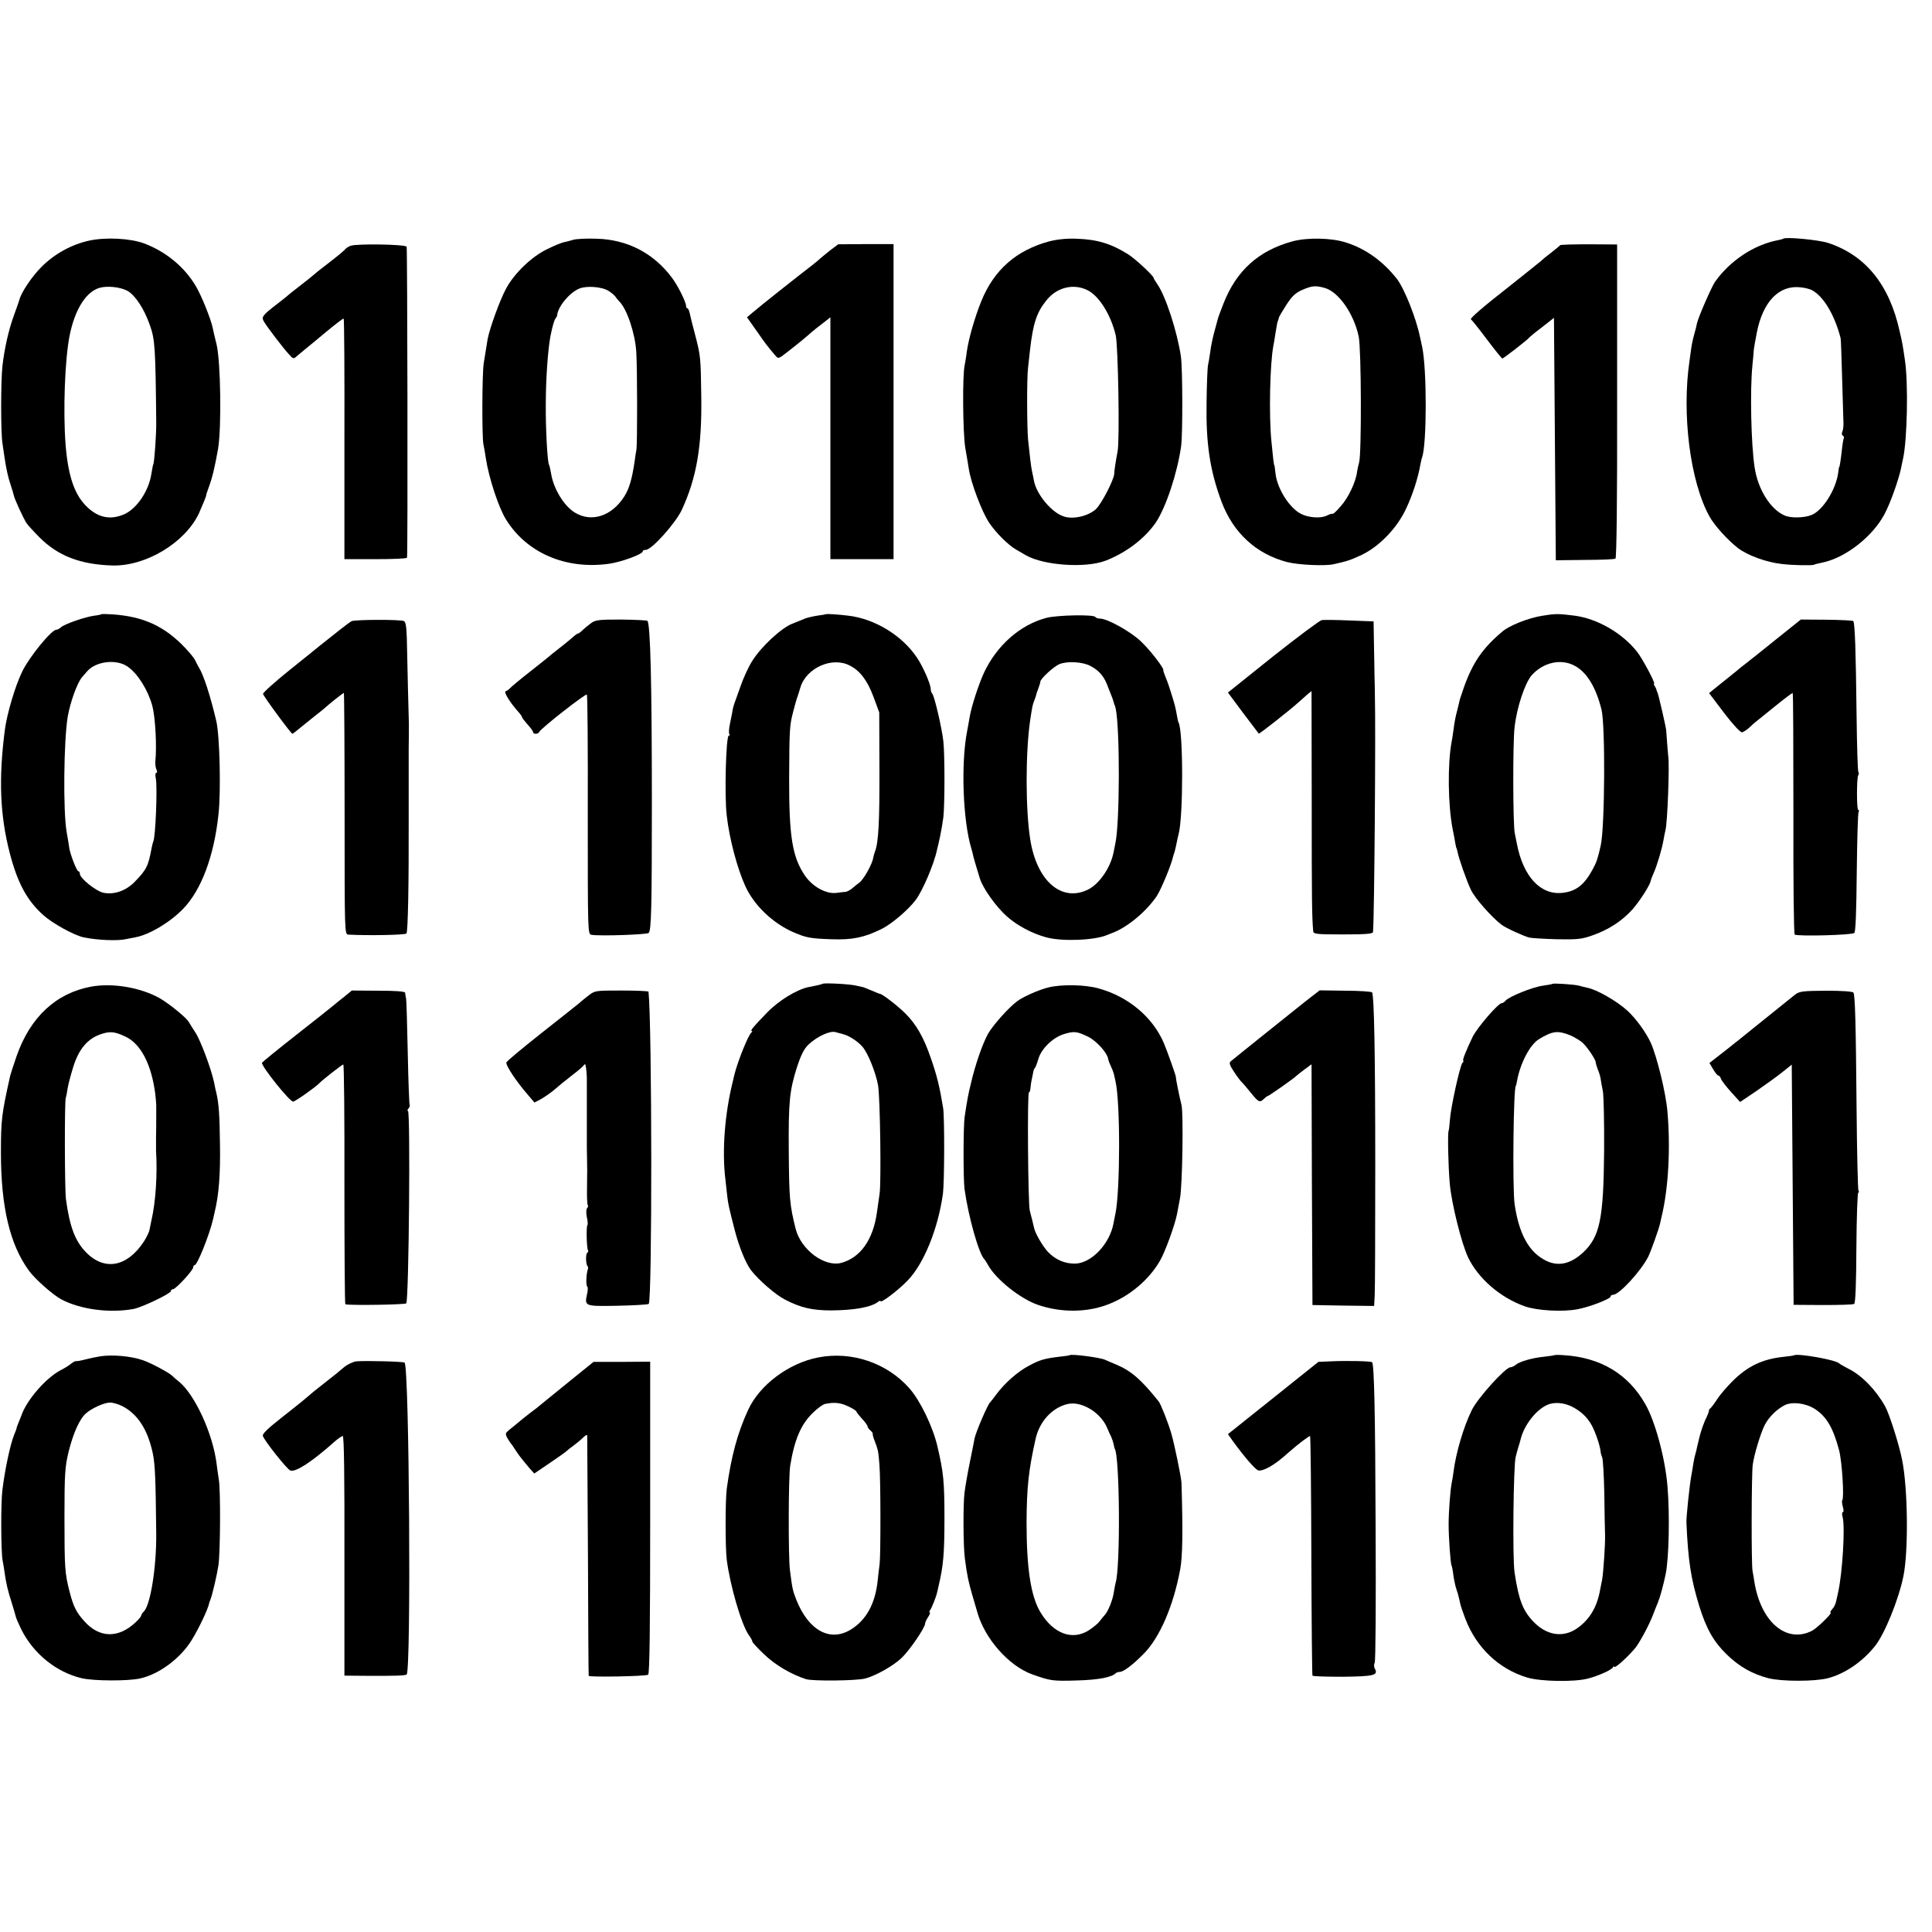 <?xml version="1.0" standalone="no"?>
<!DOCTYPE svg PUBLIC "-//W3C//DTD SVG 20010904//EN"
 "http://www.w3.org/TR/2001/REC-SVG-20010904/DTD/svg10.dtd">
<svg version="1.0" xmlns="http://www.w3.org/2000/svg"
 width="1040pt" height="1040pt" viewBox="0 0 1040 1040"
 preserveAspectRatio="xMidYMid meet">
<g transform="translate(0,1040) scale(0.1,-0.1)"
fill="#000000" stroke="none">
<path d="M481 9105 c-96 -21 -187 -71 -258 -142 -52 -52 -110 -139 -119 -178
-1 -5 -14 -41 -28 -80 -29 -78 -52 -180 -63 -276 -9 -87 -9 -352 0 -414 4 -27
9 -61 11 -75 9 -61 19 -108 33 -149 8 -24 16 -51 18 -60 4 -19 49 -117 67
-146 7 -11 39 -46 70 -77 99 -100 220 -147 393 -152 180 -5 392 123 466 281
20 45 42 98 39 98 -1 0 5 18 13 40 20 53 34 113 51 210 19 114 14 466 -8 560
-10 39 -19 79 -21 90 -10 48 -61 175 -91 225 -61 103 -160 185 -279 230 -74
27 -204 34 -294 15z m206 -271 c42 -25 89 -96 120 -185 27 -76 30 -118 34
-519 1 -66 -10 -220 -16 -230 -2 -3 -6 -26 -10 -50 -14 -95 -82 -194 -153
-221 -70 -28 -132 -15 -190 39 -70 65 -105 165 -119 339 -14 182 -4 459 22
588 28 138 87 233 159 255 42 13 115 5 153 -16z"/>
<path d="M3085 9109 c-16 -5 -39 -11 -50 -13 -11 -2 -51 -18 -87 -36 -84 -39
-181 -132 -225 -216 -32 -59 -87 -211 -98 -269 -5 -29 -7 -41 -21 -130 -9 -55
-10 -392 -2 -435 4 -19 10 -53 13 -75 16 -107 69 -267 108 -330 111 -181 322
-272 554 -240 67 9 183 52 183 67 0 5 7 8 16 8 32 0 158 141 193 213 80 172
110 341 106 612 -3 213 -3 217 -35 340 -12 44 -24 92 -27 108 -3 15 -9 27 -12
27 -4 0 -8 6 -8 13 0 21 -43 108 -76 152 -99 133 -241 206 -407 210 -52 2
-108 -1 -125 -6z m191 -275 c16 -10 32 -24 37 -31 4 -7 14 -18 21 -26 41 -40
85 -173 91 -270 6 -91 6 -498 1 -527 -3 -14 -7 -43 -10 -65 -14 -95 -29 -145
-55 -187 -68 -107 -177 -142 -267 -87 -59 36 -116 131 -128 213 -4 21 -8 41
-11 45 -8 14 -18 188 -17 322 0 140 11 292 25 369 10 50 20 86 27 95 5 6 9 13
9 18 5 47 65 120 118 143 39 17 123 11 159 -12z"/>
<path d="M5649 9101 c-178 -48 -298 -153 -367 -323 -36 -90 -68 -202 -78 -273
-3 -27 -9 -59 -11 -70 -13 -55 -10 -365 3 -445 8 -47 17 -98 19 -113 11 -75
70 -231 109 -290 36 -54 103 -121 145 -145 13 -8 38 -22 55 -32 97 -54 318
-69 425 -29 111 42 212 119 272 205 54 80 116 264 137 412 9 68 8 417 -1 482
-20 136 -83 328 -127 390 -11 16 -20 31 -20 34 0 11 -100 104 -137 127 -93 58
-166 80 -278 84 -53 2 -102 -3 -146 -14z m207 -264 c62 -32 124 -133 150 -242
13 -58 22 -567 10 -625 -9 -46 -18 -105 -18 -120 -1 -32 -70 -165 -99 -191
-42 -38 -123 -56 -173 -39 -65 21 -146 118 -160 191 -2 13 -7 35 -10 49 -6 26
-13 88 -22 175 -6 69 -7 330 0 385 3 25 8 70 11 100 16 137 35 198 87 262 56
72 148 94 224 55z"/>
<path d="M6958 9101 c-183 -50 -302 -157 -372 -335 -15 -38 -29 -76 -31 -85
-2 -9 -11 -40 -19 -70 -8 -30 -18 -77 -21 -104 -4 -28 -9 -59 -12 -71 -3 -12
-7 -102 -8 -201 -4 -222 18 -369 81 -537 63 -167 187 -281 354 -324 60 -15
203 -22 250 -11 72 16 90 22 150 50 96 46 192 146 240 251 34 72 64 165 76
236 3 14 6 30 9 37 26 74 26 472 1 593 -3 14 -8 39 -12 55 -20 100 -84 261
-124 313 -75 96 -170 164 -276 197 -78 25 -207 27 -286 6z m173 -251 c75 -21
157 -139 183 -262 14 -68 16 -630 2 -678 -4 -14 -9 -36 -11 -50 -6 -53 -47
-140 -87 -184 -22 -26 -42 -45 -45 -42 -2 2 -16 -2 -30 -9 -32 -17 -100 -12
-140 9 -63 32 -129 138 -137 218 -3 24 -5 43 -6 43 -3 0 -8 46 -16 130 -14
139 -8 419 11 516 2 9 7 39 11 66 9 53 10 61 14 68 1 3 3 9 4 14 0 5 19 36 40
69 30 47 49 65 85 81 53 23 72 25 122 11z"/>
<path d="M9599 9115 c-3 -2 -16 -6 -29 -8 -129 -25 -257 -110 -338 -224 -20
-30 -89 -188 -97 -223 -1 -8 -8 -35 -15 -60 -7 -25 -14 -58 -16 -75 -2 -16 -6
-46 -9 -65 -43 -289 3 -652 107 -840 27 -49 98 -127 153 -170 51 -39 153 -77
237 -86 57 -7 161 -9 173 -4 6 3 6 3 55 14 120 28 261 140 323 256 32 58 79
192 91 252 2 13 7 34 10 48 23 104 29 409 10 533 -11 76 -14 94 -28 153 -55
251 -183 409 -384 476 -51 17 -232 34 -243 23z m155 -277 c63 -34 122 -134
154 -258 2 -8 5 -103 8 -210 3 -107 6 -213 7 -235 2 -22 -1 -48 -5 -57 -5 -10
-4 -19 2 -23 6 -4 8 -10 5 -14 -2 -5 -7 -32 -10 -62 -6 -54 -12 -94 -15 -94
-1 0 -3 -13 -5 -30 -12 -90 -82 -202 -143 -227 -39 -16 -111 -18 -145 -3 -76
32 -145 142 -162 260 -19 124 -25 414 -12 545 4 41 8 82 8 90 1 8 8 49 16 90
33 168 121 258 238 243 21 -2 48 -9 59 -15z"/>
<path d="M1888 9077 c-12 -4 -26 -13 -32 -21 -6 -7 -42 -37 -81 -67 -38 -29
-75 -58 -81 -64 -16 -14 -41 -34 -94 -75 -25 -19 -47 -37 -50 -40 -3 -3 -25
-21 -50 -40 -86 -66 -93 -75 -81 -98 13 -25 106 -147 138 -181 20 -23 24 -24
40 -9 10 8 29 24 43 36 14 11 66 54 115 95 50 41 92 74 95 72 3 -2 5 -294 4
-649 l0 -646 168 0 c92 0 168 3 169 8 5 33 2 1666 -2 1674 -8 13 -269 17 -301
5z"/>
<path d="M4472 9055 c-21 -17 -46 -37 -55 -45 -8 -8 -30 -26 -48 -40 -62 -47
-284 -223 -316 -251 l-32 -27 51 -72 c47 -68 57 -81 100 -132 18 -21 18 -21
70 20 53 41 99 79 128 105 8 7 34 28 58 46 l42 33 0 -651 0 -651 170 0 170 0
0 848 0 848 -149 0 -149 -1 -40 -30z"/>
<path d="M8398 9080 c-2 -3 -23 -21 -48 -40 -25 -19 -47 -37 -50 -41 -4 -4
-123 -99 -190 -152 -127 -99 -199 -162 -192 -166 5 -3 44 -52 86 -108 43 -57
80 -103 83 -103 6 0 135 100 143 111 3 4 34 30 70 57 l65 51 5 -652 5 -653
156 2 c85 0 160 3 165 7 6 3 10 313 9 849 l0 842 -152 1 c-84 0 -154 -2 -155
-5z"/>
<path d="M547 7094 c-2 -2 -19 -6 -38 -8 -49 -6 -161 -45 -180 -62 -8 -8 -20
-14 -26 -14 -26 0 -145 -146 -183 -224 -39 -80 -83 -230 -94 -316 -34 -262
-26 -458 26 -660 42 -162 92 -256 181 -336 50 -45 166 -109 218 -120 73 -15
183 -20 229 -9 14 3 37 7 51 10 74 14 186 81 256 154 97 101 165 282 189 506
14 123 7 427 -12 505 -32 136 -69 250 -95 290 -5 8 -13 24 -18 35 -5 11 -29
41 -53 66 -111 118 -226 171 -395 182 -29 2 -54 2 -56 1z m141 -283 c54 -38
109 -126 132 -211 16 -60 25 -219 16 -300 -1 -14 2 -33 6 -42 5 -11 5 -18 -1
-18 -5 0 -6 -15 -2 -32 9 -49 -2 -318 -14 -338 -2 -4 -6 -20 -9 -36 -18 -97
-27 -115 -91 -181 -47 -48 -109 -70 -167 -59 -39 7 -128 78 -128 102 0 8 -4
14 -8 14 -9 0 -44 91 -49 125 -1 11 -8 49 -14 85 -20 110 -16 498 6 625 15 80
50 177 76 209 5 6 17 20 27 31 47 56 160 69 220 26z"/>
<path d="M4447 7094 c-1 -1 -22 -5 -47 -8 -25 -4 -54 -11 -65 -15 -11 -5 -42
-17 -69 -28 -59 -22 -170 -125 -218 -203 -19 -30 -47 -91 -62 -135 -16 -44
-31 -87 -34 -95 -3 -8 -7 -24 -9 -35 -1 -11 -8 -42 -13 -68 -6 -27 -8 -53 -4
-58 3 -5 2 -9 -3 -9 -15 0 -24 -324 -11 -430 14 -125 57 -286 100 -380 47
-104 150 -202 263 -250 66 -28 88 -32 200 -36 114 -4 176 9 270 55 53 26 142
101 183 155 37 47 101 197 116 272 3 10 10 42 16 69 6 28 14 75 18 105 8 72 8
340 0 410 -8 72 -48 242 -59 255 -5 5 -9 16 -9 26 0 26 -41 120 -74 169 -80
120 -229 210 -371 226 -56 7 -115 10 -118 8z m128 -277 c55 -28 94 -80 127
-168 l31 -84 1 -305 c1 -286 -5 -395 -24 -444 -4 -12 -8 -25 -9 -31 -4 -35
-53 -121 -76 -137 -5 -3 -21 -16 -34 -27 -13 -12 -31 -21 -40 -22 -9 0 -29 -3
-45 -5 -55 -9 -129 30 -172 91 -69 101 -87 210 -86 530 1 263 3 283 22 355 7
25 13 50 15 55 1 6 5 17 8 25 3 8 10 31 16 51 33 105 172 166 266 116z"/>
<path d="M8300 7085 c-74 -12 -174 -52 -212 -84 -106 -89 -159 -166 -206 -296
-5 -16 -13 -39 -17 -50 -4 -11 -9 -27 -10 -35 -2 -8 -6 -25 -9 -37 -11 -41
-16 -67 -22 -113 -3 -25 -8 -54 -10 -64 -22 -119 -20 -338 6 -471 6 -27 12
-61 14 -75 3 -14 5 -25 6 -25 1 0 3 -8 5 -17 8 -41 49 -157 73 -208 23 -47
110 -146 165 -188 22 -17 118 -61 149 -69 13 -3 79 -7 148 -9 109 -2 133 0
190 20 89 31 160 77 218 141 40 46 95 132 98 154 0 3 7 22 16 42 19 43 45 131
53 179 3 19 8 42 10 50 11 36 23 361 15 400 -1 4 -6 74 -11 140 -2 20 -39 181
-46 200 -4 8 -7 17 -7 20 -1 3 -5 11 -9 18 -5 6 -6 12 -3 12 9 0 -63 136 -92
172 -80 101 -214 178 -337 194 -87 11 -103 11 -175 -1z m175 -268 c66 -34 116
-116 146 -237 21 -86 18 -629 -4 -730 -15 -67 -22 -90 -41 -125 -46 -87 -91
-123 -164 -131 -119 -14 -213 87 -247 266 -3 14 -8 39 -11 55 -10 46 -11 490
-1 570 12 108 56 238 92 280 62 69 157 91 230 52z"/>
<path d="M5633 7074 c-142 -37 -268 -149 -337 -297 -28 -62 -65 -174 -76 -235
-5 -32 -12 -66 -14 -78 -34 -173 -23 -482 23 -632 5 -18 9 -33 9 -35 -1 -1 22
-80 37 -127 17 -53 86 -150 144 -202 56 -50 136 -93 214 -114 85 -23 260 -16
327 13 8 3 17 7 20 8 82 28 187 114 246 200 24 36 80 171 89 215 1 3 4 14 8
25 3 11 8 32 11 48 3 15 7 35 10 45 26 91 26 559 0 603 -2 3 -6 21 -9 40 -9
48 -9 48 -28 110 -9 30 -23 72 -32 92 -8 20 -14 38 -13 39 7 8 -72 110 -120
155 -55 53 -181 123 -220 123 -12 0 -23 4 -26 9 -9 14 -206 10 -263 -5z m237
-259 c48 -25 76 -59 95 -115 1 -3 7 -18 14 -35 7 -16 14 -37 16 -45 2 -8 4
-15 5 -15 1 0 3 -9 6 -20 23 -113 22 -616 -2 -725 -3 -14 -7 -36 -10 -50 -17
-83 -78 -170 -138 -199 -142 -69 -275 47 -310 269 -26 161 -26 466 -1 640 12
79 13 85 23 110 5 14 10 27 10 30 0 3 5 18 11 33 6 16 11 32 11 37 0 16 72 82
103 95 42 17 124 13 167 -10z"/>
<path d="M1892 7056 c-14 -8 -76 -56 -172 -133 -8 -7 -80 -65 -160 -129 -80
-64 -144 -122 -144 -129 1 -12 151 -215 158 -215 2 0 22 15 43 33 22 17 56 46
77 62 22 17 44 35 50 40 23 22 103 85 107 85 2 0 4 -292 4 -650 0 -643 0 -650
20 -651 109 -6 308 -2 313 6 8 12 13 257 12 630 0 300 0 325 0 363 1 28 1 126
1 137 0 6 -2 91 -5 190 -2 99 -5 220 -6 268 -2 64 -6 90 -16 94 -25 9 -265 8
-282 -1z"/>
<path d="M3181 7045 c-15 -11 -36 -28 -45 -37 -10 -10 -21 -18 -24 -18 -4 0
-18 -10 -32 -23 -14 -12 -45 -38 -70 -57 -25 -19 -47 -37 -50 -40 -3 -3 -50
-41 -105 -84 -55 -43 -104 -84 -110 -91 -5 -6 -16 -14 -23 -16 -12 -4 24 -62
70 -113 10 -11 18 -23 18 -26 0 -4 14 -22 30 -40 17 -18 30 -37 30 -42 0 -11
28 -10 32 1 6 18 252 210 257 202 4 -5 6 -297 5 -649 0 -639 0 -640 20 -644
41 -8 299 1 308 10 14 14 17 142 17 702 0 643 -8 962 -24 978 -3 3 -67 6 -141
7 -122 0 -139 -2 -163 -20z"/>
<path d="M7115 7062 c-11 -2 -129 -90 -263 -196 l-242 -194 81 -109 c45 -59
83 -110 85 -112 3 -3 170 128 219 173 13 11 33 29 44 39 l21 17 1 -592 c0
-523 1 -625 8 -700 1 -16 16 -18 161 -18 121 0 160 3 161 13 7 70 15 1088 10
1277 0 25 -1 70 -2 100 0 30 -2 109 -3 175 l-2 120 -129 5 c-72 3 -139 4 -150
2z"/>
<path d="M9559 6957 c-73 -59 -147 -118 -163 -130 -16 -12 -37 -29 -46 -37
-10 -8 -27 -22 -37 -30 -10 -8 -40 -32 -66 -53 l-47 -38 81 -107 c50 -65 88
-106 97 -104 8 2 25 13 38 25 13 12 29 27 36 32 7 6 53 43 103 83 49 40 92 72
95 72 3 0 4 -291 4 -647 -1 -380 2 -650 7 -654 17 -10 309 -3 321 9 7 7 11
116 13 326 2 174 6 320 10 326 3 5 3 10 -2 10 -9 0 -9 172 0 187 4 6 4 13 1
16 -4 3 -8 142 -10 309 -4 347 -9 497 -18 505 -3 3 -68 6 -144 7 l-138 1 -135
-108z"/>
<path d="M4428 5104 c-2 -1 -15 -5 -28 -8 -14 -3 -36 -7 -50 -10 -63 -14 -158
-72 -220 -136 -74 -76 -94 -100 -83 -100 4 0 3 -4 -2 -8 -16 -11 -73 -153 -91
-224 -2 -10 -6 -27 -9 -38 -44 -177 -59 -376 -40 -530 3 -30 8 -71 10 -90 5
-42 6 -48 39 -178 24 -93 59 -180 89 -220 41 -53 132 -132 183 -158 85 -44
147 -58 249 -58 125 1 215 17 253 47 6 5 12 6 12 3 0 -14 96 59 145 110 88 90
165 280 191 469 8 64 9 407 1 460 -19 116 -33 174 -67 271 -37 109 -79 182
-137 239 -40 40 -124 105 -136 105 -3 0 -22 8 -43 17 -22 9 -41 17 -44 18 -3
1 -21 5 -40 9 -34 9 -176 16 -182 10z m110 -271 c31 -7 79 -38 105 -68 30 -35
73 -143 84 -210 11 -70 17 -519 8 -580 -2 -16 -9 -64 -15 -105 -21 -145 -89
-240 -191 -268 -90 -24 -217 70 -246 183 -32 130 -35 160 -37 415 -2 269 4
329 44 455 22 67 38 99 62 122 48 45 117 76 146 67 8 -2 26 -7 40 -11z"/>
<path d="M8357 5104 c-1 -2 -25 -6 -52 -10 -54 -7 -183 -59 -201 -81 -6 -7
-15 -13 -20 -13 -19 0 -130 -129 -156 -180 -35 -72 -58 -130 -51 -130 3 0 1
-6 -5 -12 -14 -18 -63 -242 -67 -305 -2 -28 -5 -55 -7 -60 -6 -11 -2 -193 6
-283 9 -106 63 -323 99 -399 55 -114 173 -216 305 -263 66 -23 201 -31 282
-16 63 11 180 56 180 69 0 5 6 9 13 9 33 0 150 127 190 206 14 29 55 143 63
177 2 9 6 27 9 40 36 150 48 363 31 562 -8 99 -56 296 -90 372 -27 58 -79 129
-125 172 -60 54 -165 114 -217 124 -10 2 -30 7 -44 11 -25 7 -138 14 -143 10z
m98 -278 c22 -10 50 -27 64 -39 26 -24 71 -91 71 -106 0 -5 5 -22 11 -38 7
-15 13 -37 15 -48 1 -11 7 -41 12 -67 5 -25 8 -172 7 -325 -3 -366 -23 -461
-114 -546 -82 -75 -161 -80 -243 -15 -64 51 -106 143 -125 278 -12 88 -6 635
7 635 1 0 3 11 6 25 17 96 70 197 118 226 74 45 102 48 171 20z"/>
<path d="M491 5089 c-190 -35 -329 -165 -402 -375 -17 -49 -32 -96 -34 -104
-46 -207 -50 -237 -50 -415 0 -291 48 -494 150 -634 31 -44 128 -130 174 -155
103 -55 261 -76 391 -52 45 9 200 83 200 96 0 6 5 10 11 10 15 0 109 102 109
118 0 6 4 12 8 12 14 0 77 157 98 243 2 9 6 27 9 40 23 93 32 206 29 371 -2
156 -6 214 -19 271 -3 11 -9 38 -13 60 -16 74 -74 229 -101 268 -14 22 -30 47
-35 56 -13 23 -105 98 -157 128 -102 57 -252 83 -368 62z m186 -270 c82 -39
139 -151 159 -309 3 -25 5 -52 5 -60 0 -8 0 -37 0 -65 0 -27 0 -75 -1 -105 0
-30 0 -64 0 -75 8 -126 -2 -277 -25 -375 -3 -14 -7 -36 -10 -49 -2 -13 -16
-42 -31 -65 -90 -137 -213 -159 -312 -56 -58 60 -87 137 -107 285 -7 52 -8
525 -1 545 3 8 7 31 10 51 3 20 17 73 31 118 30 95 77 150 148 174 49 17 76
14 134 -14z"/>
<path d="M5645 5085 c-53 -13 -137 -50 -170 -75 -49 -37 -132 -131 -157 -176
-30 -55 -68 -165 -91 -264 -15 -60 -20 -88 -34 -180 -8 -50 -8 -336 -1 -390
21 -151 78 -353 108 -380 3 -3 12 -17 20 -32 43 -76 172 -179 267 -212 125
-43 267 -42 382 4 113 44 216 131 275 233 28 48 81 194 92 252 3 16 10 55 16
85 13 69 19 458 8 502 -10 38 -32 146 -30 150 1 5 -47 141 -65 183 -60 140
-191 250 -350 294 -73 21 -199 23 -270 6z m211 -265 c45 -22 102 -84 109 -119
2 -11 9 -29 15 -41 6 -12 13 -30 16 -41 2 -10 6 -29 9 -41 26 -114 25 -581 0
-708 -3 -14 -8 -38 -11 -55 -20 -111 -119 -215 -206 -217 -55 -1 -105 20 -146
62 -29 31 -70 101 -76 132 -2 7 -6 24 -9 38 -4 14 -10 39 -14 55 -9 41 -14
635 -4 635 4 0 7 10 8 23 1 12 4 35 8 51 3 16 7 34 8 40 1 6 4 13 7 16 4 3 12
24 19 48 16 57 79 118 140 136 54 16 68 14 127 -14z"/>
<path d="M1855 5036 c-22 -17 -48 -38 -57 -46 -9 -8 -100 -80 -202 -160 -102
-80 -185 -148 -186 -151 -1 -22 149 -209 168 -209 11 0 125 81 142 100 12 14
122 100 128 100 4 0 7 -290 6 -645 0 -355 2 -646 5 -646 30 -7 324 -2 328 5
14 23 23 1036 9 1036 -5 0 -3 6 3 13 6 8 9 16 6 19 -2 2 -7 128 -10 279 -3
151 -7 283 -9 294 -3 11 -5 25 -5 31 -1 7 -49 11 -144 11 l-143 1 -39 -32z"/>
<path d="M3169 5042 c-19 -15 -42 -33 -51 -42 -10 -8 -100 -80 -202 -160 -101
-80 -187 -151 -190 -159 -6 -13 53 -103 117 -176 l34 -40 36 19 c19 11 48 31
65 45 40 34 58 49 112 91 25 19 48 39 52 45 4 5 8 8 9 5 5 -17 9 -61 8 -95 0
-22 0 -58 0 -80 0 -22 0 -58 0 -80 0 -22 0 -58 0 -80 0 -22 0 -58 0 -80 0 -22
0 -62 1 -90 0 -27 1 -57 1 -65 0 -8 -1 -53 -1 -98 -1 -46 1 -86 4 -89 3 -4 2
-11 -4 -17 -5 -7 -5 -27 -1 -48 5 -21 6 -40 3 -43 -7 -7 -4 -123 3 -135 3 -5
1 -11 -4 -14 -9 -6 -8 -62 2 -72 3 -3 4 -11 1 -18 -8 -21 -11 -87 -3 -91 4 -3
4 -20 0 -37 -15 -70 -17 -70 160 -67 87 2 164 6 171 10 19 12 18 1497 -1 1681
-1 3 -65 6 -144 6 -140 0 -144 0 -178 -26z"/>
<path d="M7060 5035 c-25 -19 -50 -39 -56 -44 -7 -5 -92 -74 -190 -152 -99
-79 -184 -148 -190 -153 -9 -8 -3 -23 19 -56 16 -25 35 -49 41 -55 6 -5 28
-31 49 -57 42 -52 48 -55 71 -33 8 8 17 15 20 15 6 0 146 98 156 110 3 3 22
18 42 33 l38 28 2 -648 3 -648 166 -3 166 -2 3 57 c2 32 3 344 3 693 0 613 -6
920 -17 938 -2 4 -67 9 -143 9 l-139 2 -44 -34z"/>
<path d="M9663 5046 c-22 -18 -121 -97 -235 -189 -14 -12 -71 -57 -126 -101
l-100 -78 20 -34 c11 -19 24 -34 28 -34 5 0 11 -8 14 -17 3 -10 28 -42 55 -72
l48 -53 89 60 c49 34 112 79 139 101 l50 40 5 -647 5 -646 158 -1 c87 0 162 2
168 6 7 4 11 106 12 303 1 163 6 296 10 296 5 0 5 5 1 11 -3 6 -8 205 -10 442
-4 464 -8 609 -17 624 -4 6 -65 10 -147 10 -126 -1 -143 -3 -167 -21z"/>
<path d="M540 3099 c-25 -4 -63 -12 -85 -18 -22 -6 -43 -9 -46 -8 -4 1 -15 -5
-25 -13 -11 -9 -36 -25 -56 -35 -80 -41 -185 -162 -213 -245 -1 -3 -7 -18 -14
-35 -7 -16 -12 -31 -12 -33 1 -1 -5 -17 -13 -36 -20 -48 -50 -188 -63 -296 -9
-68 -8 -332 1 -380 4 -19 8 -46 10 -60 8 -60 19 -106 38 -164 10 -33 21 -69
23 -78 2 -10 16 -41 30 -70 66 -131 189 -230 325 -262 65 -15 250 -16 315 -1
102 23 215 107 276 205 40 65 88 166 95 200 0 3 4 12 7 20 10 25 35 132 43
185 10 71 12 400 2 460 -4 27 -10 66 -12 85 -20 162 -117 373 -203 443 -13 10
-29 24 -36 31 -17 17 -114 69 -158 84 -64 22 -162 31 -229 21z m118 -268 c84
-43 138 -128 165 -257 12 -61 15 -135 18 -434 1 -178 -31 -378 -66 -414 -8 -8
-15 -18 -15 -23 0 -4 -13 -20 -28 -34 -94 -90 -198 -88 -280 6 -42 47 -57 78
-77 155 -26 100 -28 128 -28 405 0 232 3 270 22 349 24 98 59 178 94 208 32
28 98 58 130 58 15 0 45 -9 65 -19z"/>
<path d="M4405 3093 c-160 -31 -316 -148 -378 -283 -58 -126 -91 -251 -115
-425 -8 -64 -8 -314 0 -380 18 -141 79 -350 119 -407 11 -14 19 -30 19 -35 0
-4 28 -35 63 -68 59 -57 145 -108 226 -134 36 -11 263 -9 316 3 54 13 150 66
197 110 43 40 128 164 128 187 0 5 7 21 16 34 9 14 13 25 9 25 -4 0 -3 6 2 13
8 10 34 75 38 97 1 3 4 19 8 35 25 106 31 172 31 360 0 200 -5 249 -38 390
-25 106 -92 245 -151 312 -120 136 -310 201 -490 166z m162 -264 c24 -11 43
-24 43 -27 0 -4 14 -21 30 -39 17 -18 30 -36 30 -41 0 -5 7 -15 15 -22 8 -6
14 -15 13 -18 -1 -4 2 -16 6 -27 24 -63 24 -63 30 -140 7 -80 7 -490 1 -535
-3 -19 -7 -57 -10 -85 -13 -126 -60 -213 -142 -265 -113 -72 -231 -8 -297 160
-19 48 -21 58 -34 160 -9 76 -8 507 2 562 23 140 58 221 121 282 25 25 55 47
68 49 50 10 83 6 124 -14z"/>
<path d="M5758 3105 c-2 -2 -25 -5 -53 -8 -83 -10 -107 -17 -165 -48 -63 -33
-131 -94 -176 -154 -16 -22 -32 -42 -35 -45 -12 -10 -77 -161 -83 -194 -2 -11
-13 -68 -25 -126 -12 -58 -25 -132 -29 -166 -8 -62 -7 -291 2 -354 12 -92 19
-124 41 -200 9 -30 20 -68 25 -85 39 -144 169 -292 296 -338 98 -35 111 -37
239 -33 118 3 189 17 211 39 4 4 14 7 21 7 21 0 72 39 131 99 86 88 159 258
195 453 13 68 15 205 7 465 -1 30 -37 205 -55 267 -17 59 -56 156 -67 171 -93
117 -148 165 -228 199 -25 10 -52 22 -61 26 -23 12 -182 33 -191 25z m97 -282
c44 -22 84 -63 102 -103 8 -19 19 -44 25 -55 5 -12 11 -30 13 -40 2 -11 4 -21
5 -22 28 -34 32 -647 5 -725 -2 -7 -6 -29 -9 -48 -6 -43 -32 -108 -52 -127 -7
-8 -19 -22 -26 -32 -7 -10 -32 -30 -54 -45 -89 -59 -192 -22 -262 93 -53 86
-76 238 -76 486 1 190 11 282 49 451 18 78 68 143 136 174 48 22 90 20 144 -7z"/>
<path d="M8368 3105 c-2 -1 -26 -5 -54 -8 -64 -6 -134 -26 -155 -44 -8 -7 -21
-13 -28 -13 -27 0 -176 -165 -208 -230 -45 -91 -86 -231 -99 -335 -2 -16 -6
-41 -9 -55 -8 -38 -17 -158 -17 -225 0 -71 10 -214 16 -223 2 -4 7 -28 10 -55
4 -26 11 -59 16 -72 5 -14 12 -38 15 -53 9 -42 10 -43 33 -106 59 -155 180
-270 332 -316 73 -22 253 -25 327 -6 57 15 125 45 135 60 4 6 8 8 8 4 0 -13
73 53 112 100 25 31 75 124 96 179 10 26 22 57 27 68 12 29 29 93 41 150 18
87 23 320 10 475 -12 148 -66 349 -119 441 -92 163 -242 252 -439 264 -26 2
-48 2 -50 0z m92 -276 c48 -24 84 -57 108 -101 20 -36 44 -107 48 -140 0 -9 5
-25 9 -35 4 -10 9 -97 11 -193 1 -96 3 -195 4 -220 2 -46 -9 -208 -16 -245 -2
-11 -7 -33 -10 -50 -16 -95 -57 -163 -124 -210 -76 -53 -165 -39 -237 37 -56
59 -78 117 -100 263 -12 76 -6 581 6 623 1 1 1 4 2 7 0 2 5 19 10 37 6 18 12
40 14 48 18 76 81 159 143 187 36 17 89 13 132 -8z"/>
<path d="M9657 3104 c-1 -1 -27 -5 -57 -8 -112 -12 -191 -49 -273 -130 -31
-31 -69 -75 -84 -99 -15 -23 -32 -45 -36 -48 -5 -3 -8 -9 -8 -13 1 -3 -5 -19
-12 -34 -15 -28 -34 -84 -42 -121 -3 -11 -7 -30 -10 -42 -2 -11 -6 -28 -9 -37
-3 -9 -8 -33 -11 -52 -3 -19 -7 -46 -10 -60 -10 -53 -28 -225 -27 -255 9 -206
24 -303 69 -450 38 -123 78 -193 148 -261 68 -66 137 -105 225 -128 71 -18
249 -18 319 0 92 24 186 88 254 173 52 65 127 249 153 376 28 135 24 475 -7
627 -16 82 -69 248 -91 287 -49 88 -126 168 -198 203 -25 13 -47 26 -50 29
-17 19 -228 56 -243 43z m110 -287 c65 -41 101 -103 133 -224 16 -62 28 -258
17 -269 -3 -3 -1 -19 3 -35 5 -16 5 -29 0 -29 -5 0 -5 -12 -1 -27 14 -54 -1
-299 -24 -403 -3 -14 -8 -36 -11 -50 -3 -14 -12 -33 -21 -42 -9 -10 -13 -18
-9 -18 14 0 -70 -82 -99 -98 -138 -71 -276 46 -311 262 -3 21 -8 48 -10 60 -7
30 -6 523 1 571 7 54 43 173 65 215 21 41 62 82 105 105 40 21 112 13 162 -18z"/>
<path d="M1920 3072 c-19 -2 -48 -16 -66 -30 -34 -29 -46 -39 -114 -92 -43
-33 -58 -46 -106 -87 -12 -10 -67 -54 -123 -98 -71 -56 -100 -84 -96 -95 12
-31 131 -180 148 -186 29 -9 111 43 235 153 20 18 42 33 47 33 7 0 10 -221 9
-645 l0 -645 120 -1 c141 -1 209 1 215 7 25 24 14 1654 -11 1679 -6 6 -210 11
-258 7z"/>
<path d="M7166 3072 l-69 -3 -244 -195 -243 -194 29 -41 c63 -86 117 -148 134
-154 10 -4 35 4 60 18 39 23 53 34 117 90 36 32 96 77 102 77 3 0 6 -289 7
-641 1 -353 4 -645 6 -649 2 -4 77 -6 165 -6 168 2 191 8 170 45 -4 9 -5 22 0
31 5 9 7 330 5 715 -2 643 -8 891 -19 902 -5 6 -135 9 -220 5z"/>
<path d="M3065 2964 c-71 -58 -139 -113 -150 -122 -11 -10 -38 -31 -60 -47
-22 -17 -51 -40 -65 -52 -14 -12 -36 -30 -49 -40 -21 -18 -22 -21 -10 -44 8
-13 16 -26 19 -29 3 -3 14 -18 23 -33 19 -30 36 -51 77 -100 l26 -29 84 57
c47 32 87 60 90 64 3 3 21 18 42 33 20 15 43 35 52 44 9 8 16 12 17 7 0 -4 2
-296 4 -648 1 -352 3 -643 4 -646 1 -8 306 -3 320 6 8 4 11 256 11 846 l0 839
-152 -1 -153 0 -130 -105z"/>
</g>
</svg>
